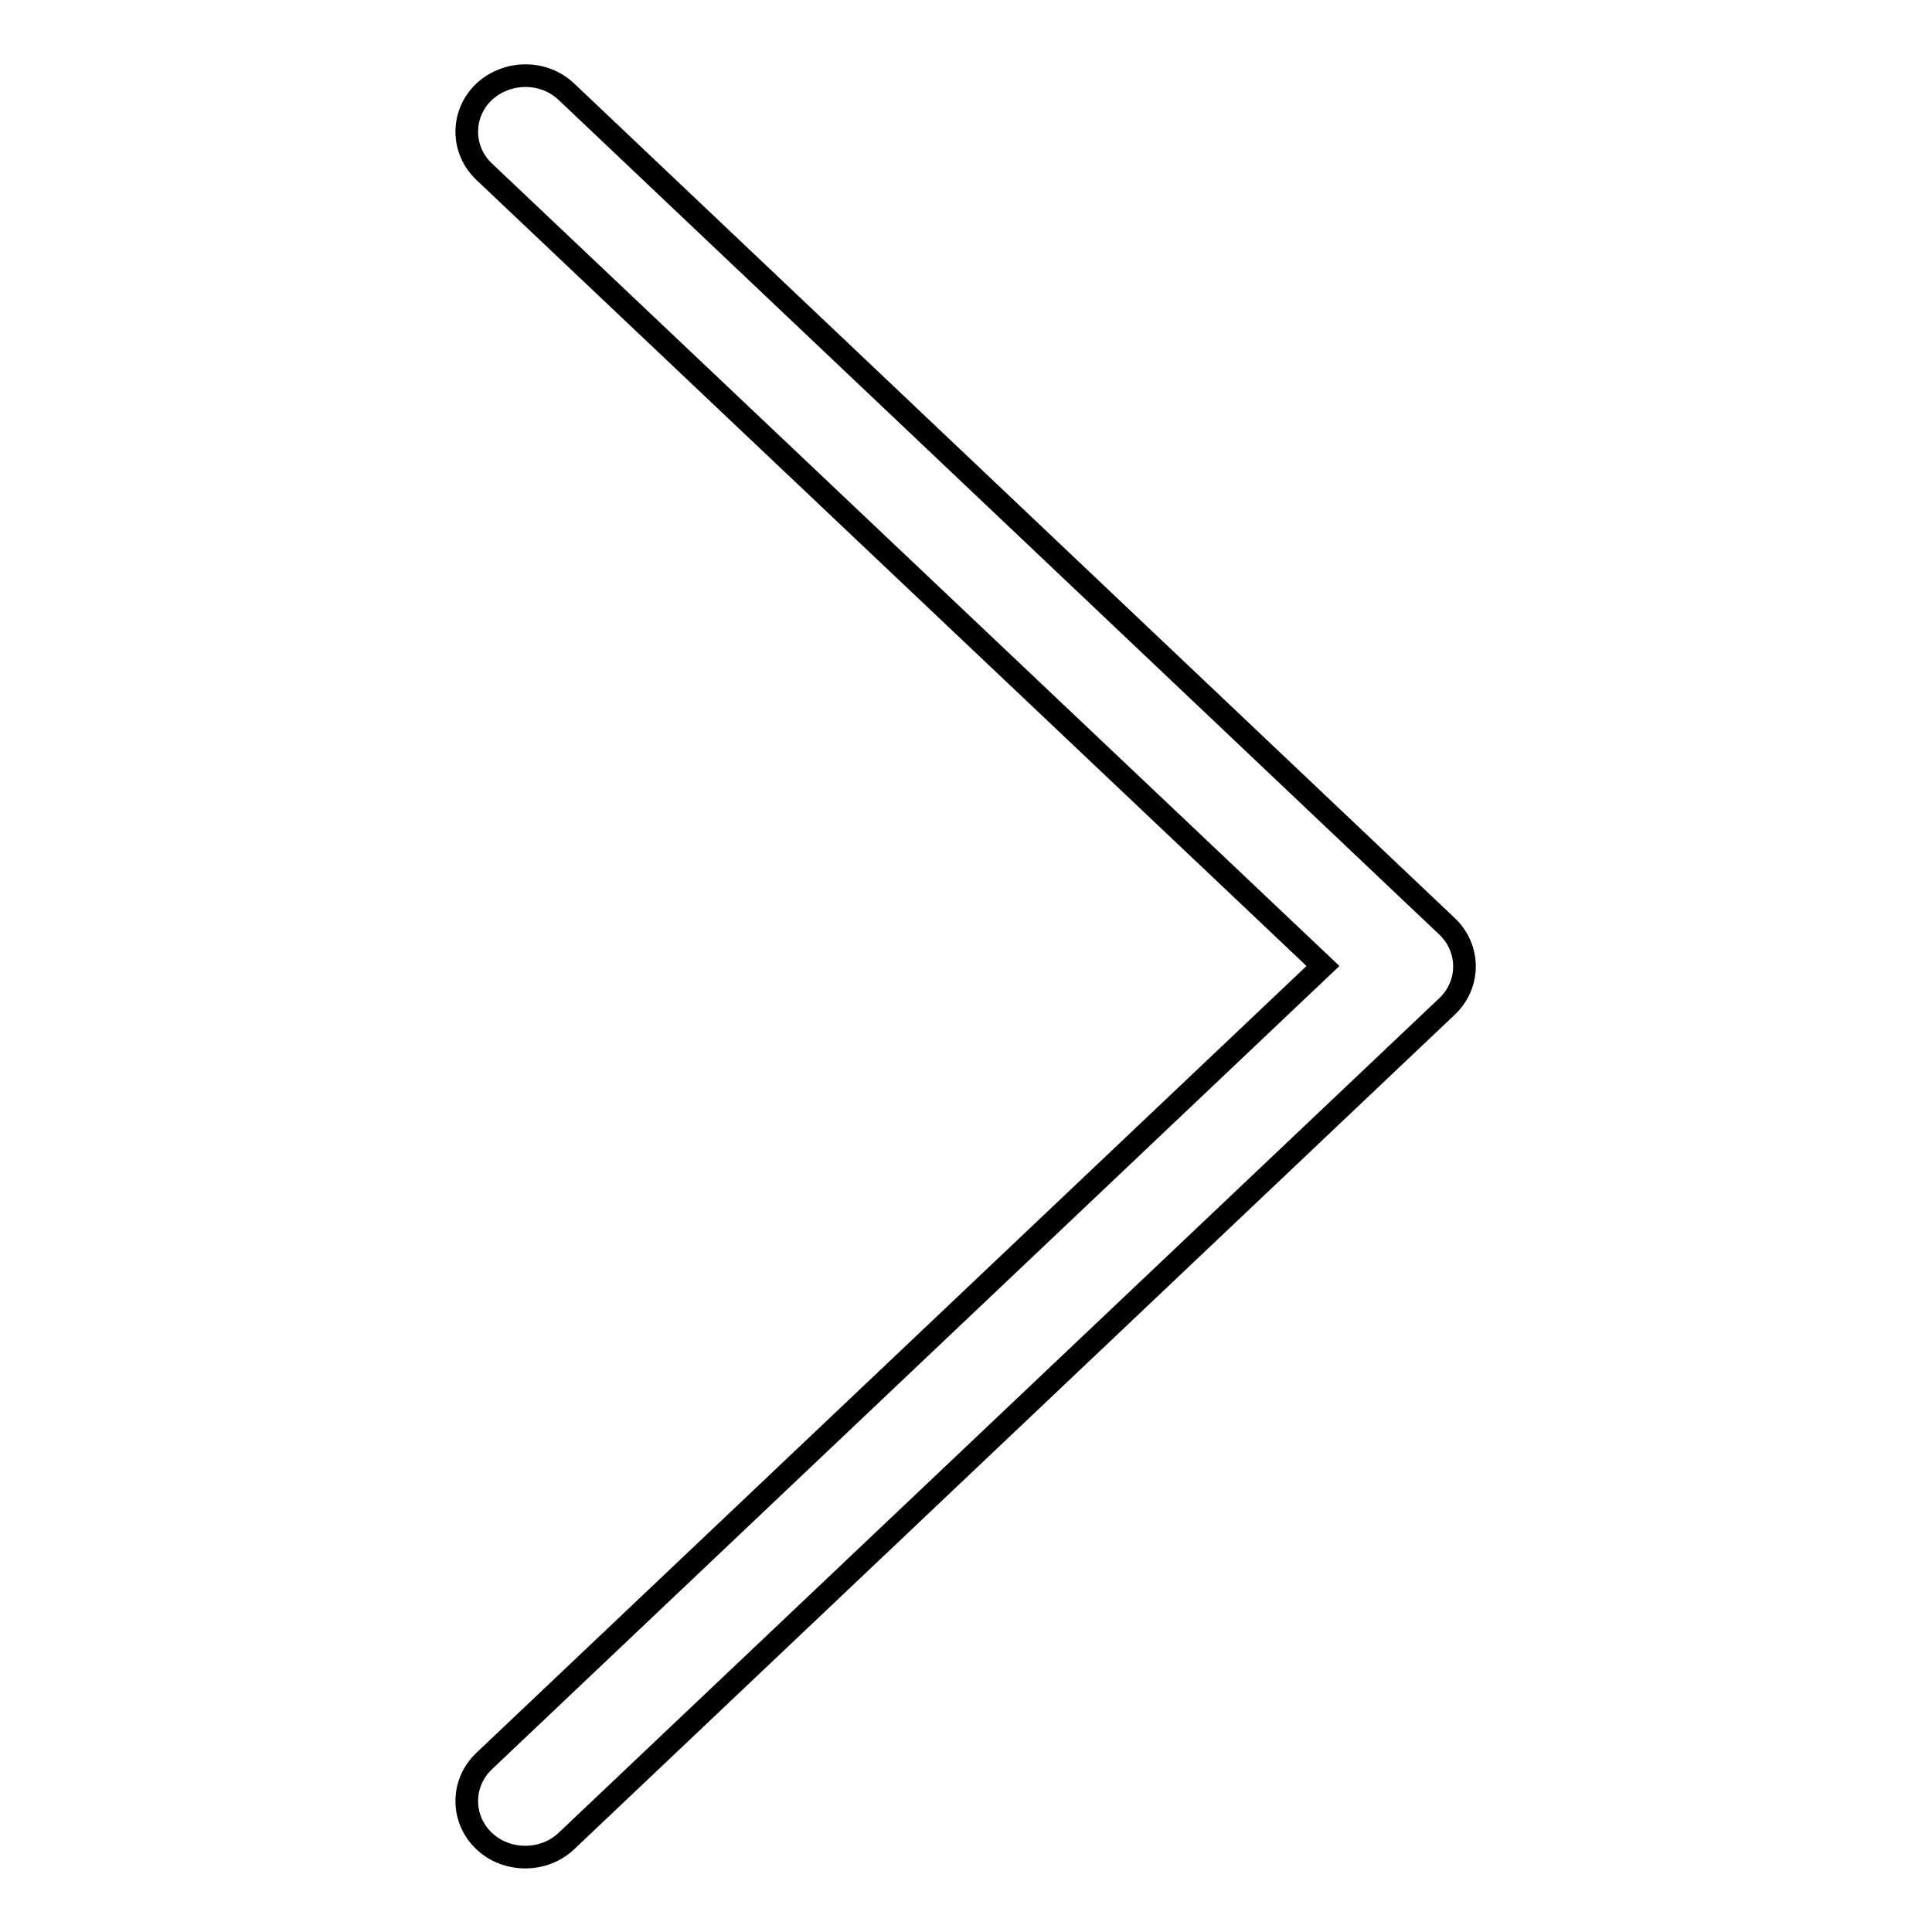 <?xml version="1.0" encoding="utf-8"?>
<!-- Svg Vector Icons : http://www.onlinewebfonts.com/icon -->
<!DOCTYPE svg PUBLIC "-//W3C//DTD SVG 1.1//EN" "http://www.w3.org/Graphics/SVG/1.1/DTD/svg11.dtd">
<svg version="1.1" xmlns="http://www.w3.org/2000/svg" xmlns:xlink="http://www.w3.org/1999/xlink" x="0px" y="0px" viewBox="0 0 256 256" enable-background="new 0 0 256 256" xml:space="preserve">
<g><g><path stroke-width="3" fill-opacity="0" stroke="#000000"  d="M64.1,12.2L64.1,12.2c-3,2.9-3,7.6,0,10.5L175.3,128L64.1,233.4c-3,2.9-3,7.6,0,10.5l0,0c3,2.9,8,2.9,11,0l116.7-110.6c3-2.9,3-7.6,0-10.5L75.1,12.2C72.1,9.3,67.2,9.3,64.1,12.2z"/></g></g>
</svg>